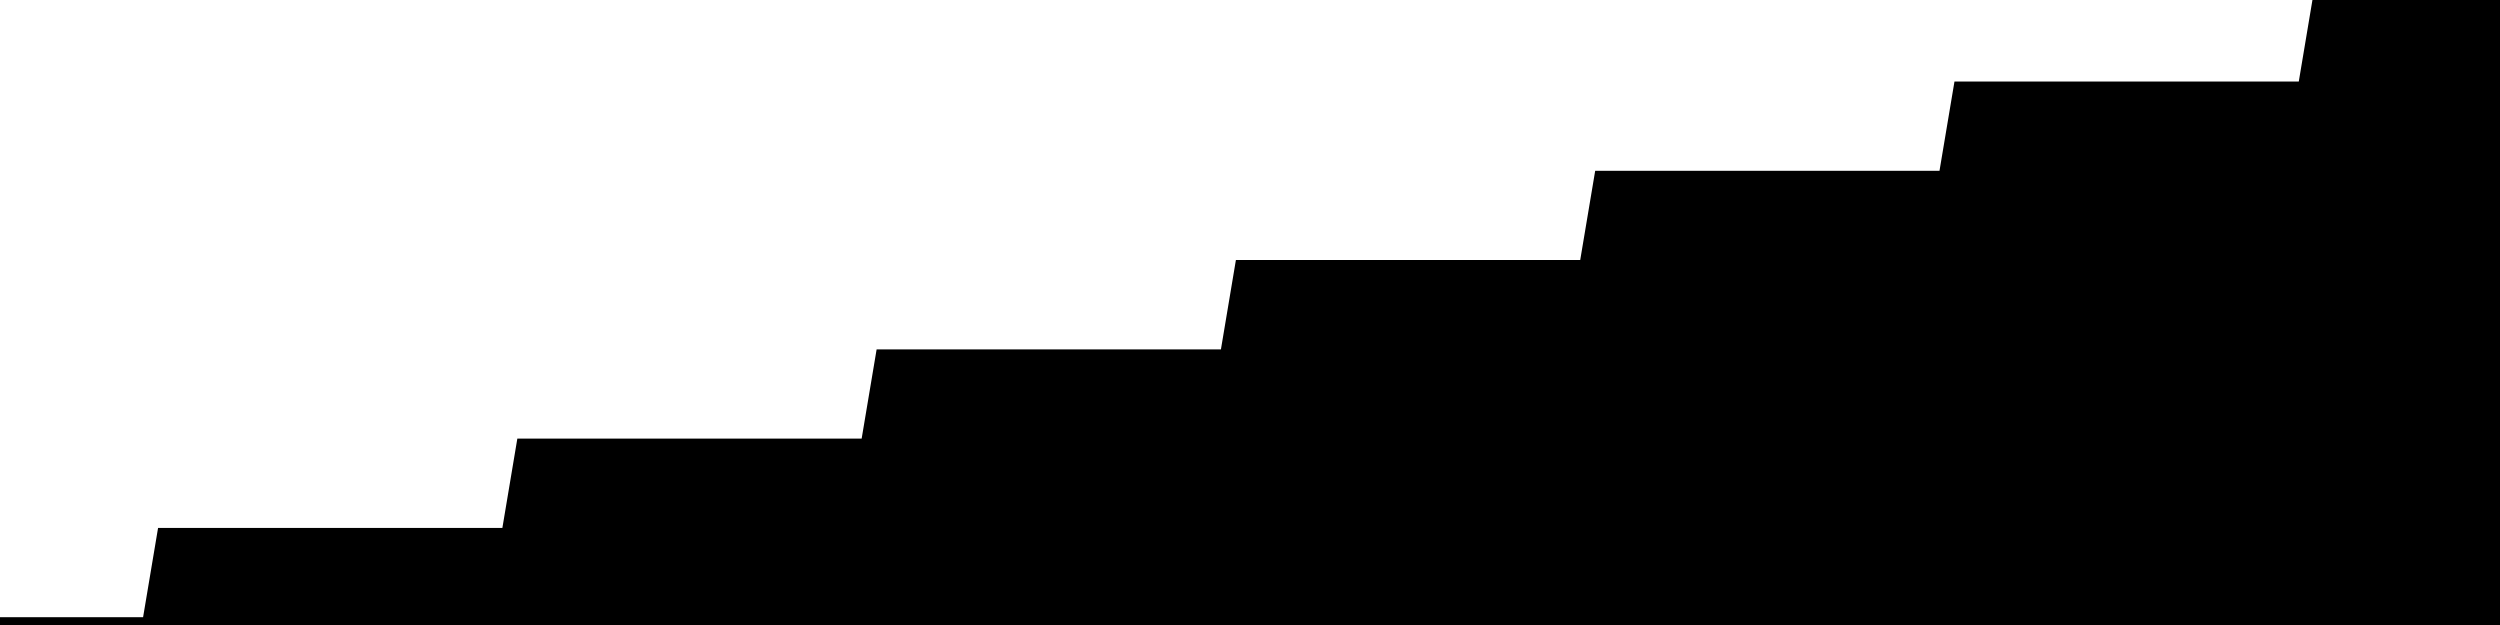 
<svg width="800" height="200" fill="none" xmlns="http://www.w3.org/2000/svg" viewBox="0 0 800 200"
     data-testid="summary-lite-chart">
    <g>
        <defs>
            <linearGradient id="Gradient" gradientTransform="rotate(90)">
                <stop offset="0" stop-opacity="1" stop-color="hsla(111, 100%, 42%, 1)"></stop>
                <stop offset="1" stop-opacity="0" stop-color="hsla(111, 100%, 42%, 1)"></stop>
            </linearGradient>
        </defs>
        <path d="M -20 200  L 0 200 L 4.79 200 L 9.581 200 L 14.371 200 L 19.162 200 L 23.952 200 L 28.743 200 L 33.533 200 L 38.323 200 L 43.114 200 L 47.904 200 L 52.695 171.447 L 57.485 171.447 L 62.275 171.447 L 67.066 171.447 L 71.856 171.447 L 76.647 171.447 L 81.437 171.447 L 86.228 171.447 L 91.018 171.447 L 95.808 171.447 L 100.599 171.447 L 105.389 171.447 L 110.18 171.447 L 114.97 171.447 L 119.76 171.447 L 124.551 171.447 L 129.341 171.447 L 134.132 171.447 L 138.922 171.447 L 143.713 171.447 L 148.503 171.447 L 153.293 171.447 L 158.084 171.447 L 162.874 171.447 L 167.665 142.851 L 172.455 142.851 L 177.246 142.851 L 182.036 142.851 L 186.826 142.851 L 191.617 142.851 L 196.407 142.851 L 201.198 142.851 L 205.988 142.851 L 210.778 142.851 L 215.569 142.851 L 220.359 142.851 L 225.15 142.851 L 229.94 142.851 L 234.731 142.851 L 239.521 142.851 L 244.311 142.851 L 249.102 142.851 L 253.892 142.851 L 258.683 142.851 L 263.473 142.851 L 268.263 142.851 L 273.054 142.851 L 277.844 142.851 L 282.635 114.298 L 287.425 114.298 L 292.216 114.298 L 297.006 114.298 L 301.796 114.298 L 306.587 114.298 L 311.377 114.298 L 316.168 114.298 L 320.958 114.298 L 325.749 114.298 L 330.539 114.298 L 335.329 114.298 L 340.12 114.298 L 344.91 114.298 L 349.701 114.298 L 354.491 114.298 L 359.281 114.298 L 364.072 114.298 L 368.862 114.298 L 373.653 114.298 L 378.443 114.298 L 383.234 114.298 L 388.024 114.298 L 392.814 114.298 L 397.605 85.702 L 402.395 85.702 L 407.186 85.702 L 411.976 85.702 L 416.766 85.702 L 421.557 85.702 L 426.347 85.702 L 431.138 85.702 L 435.928 85.702 L 440.719 85.702 L 445.509 85.702 L 450.299 85.702 L 455.09 85.702 L 459.88 85.702 L 464.671 85.702 L 469.461 85.702 L 474.251 85.702 L 479.042 85.702 L 483.832 85.702 L 488.623 85.702 L 493.413 85.702 L 498.204 85.702 L 502.994 85.702 L 507.784 85.702 L 512.575 57.149 L 517.365 57.149 L 522.156 57.149 L 526.946 57.149 L 531.737 57.149 L 536.527 57.149 L 541.317 57.149 L 546.108 57.149 L 550.898 57.149 L 555.689 57.149 L 560.479 57.149 L 565.269 57.149 L 570.06 57.149 L 574.85 57.149 L 579.641 57.149 L 584.431 57.149 L 589.222 57.149 L 594.012 57.149 L 598.802 57.149 L 603.593 57.149 L 608.383 57.149 L 613.174 57.149 L 617.964 57.149 L 622.754 57.149 L 627.545 28.596 L 632.335 28.596 L 637.126 28.596 L 641.916 28.596 L 646.707 28.596 L 651.497 28.596 L 656.287 28.596 L 661.078 28.596 L 665.868 28.596 L 670.659 28.596 L 675.449 28.596 L 680.24 28.596 L 685.03 28.596 L 689.82 28.596 L 694.611 28.596 L 699.401 28.596 L 704.192 28.596 L 708.982 28.596 L 713.772 28.596 L 718.563 28.596 L 723.353 28.596 L 728.144 28.596 L 732.934 28.596 L 737.725 28.596 L 742.515 0 L 747.305 0 L 752.096 0 L 756.886 0 L 761.677 0 L 766.467 0 L 771.257 0 L 776.048 0 L 780.838 0 L 785.629 0 L 790.419 0 L 795.21 0L 810,0 L810,200"
              fill="url(#Gradient)" fill-opacity="0.25" stroke-width="5" stroke-opacity="1" stroke="hsla(111, 100%, 42%, 1)" data-testid="chart-fill"></path>
    </g>
</svg>